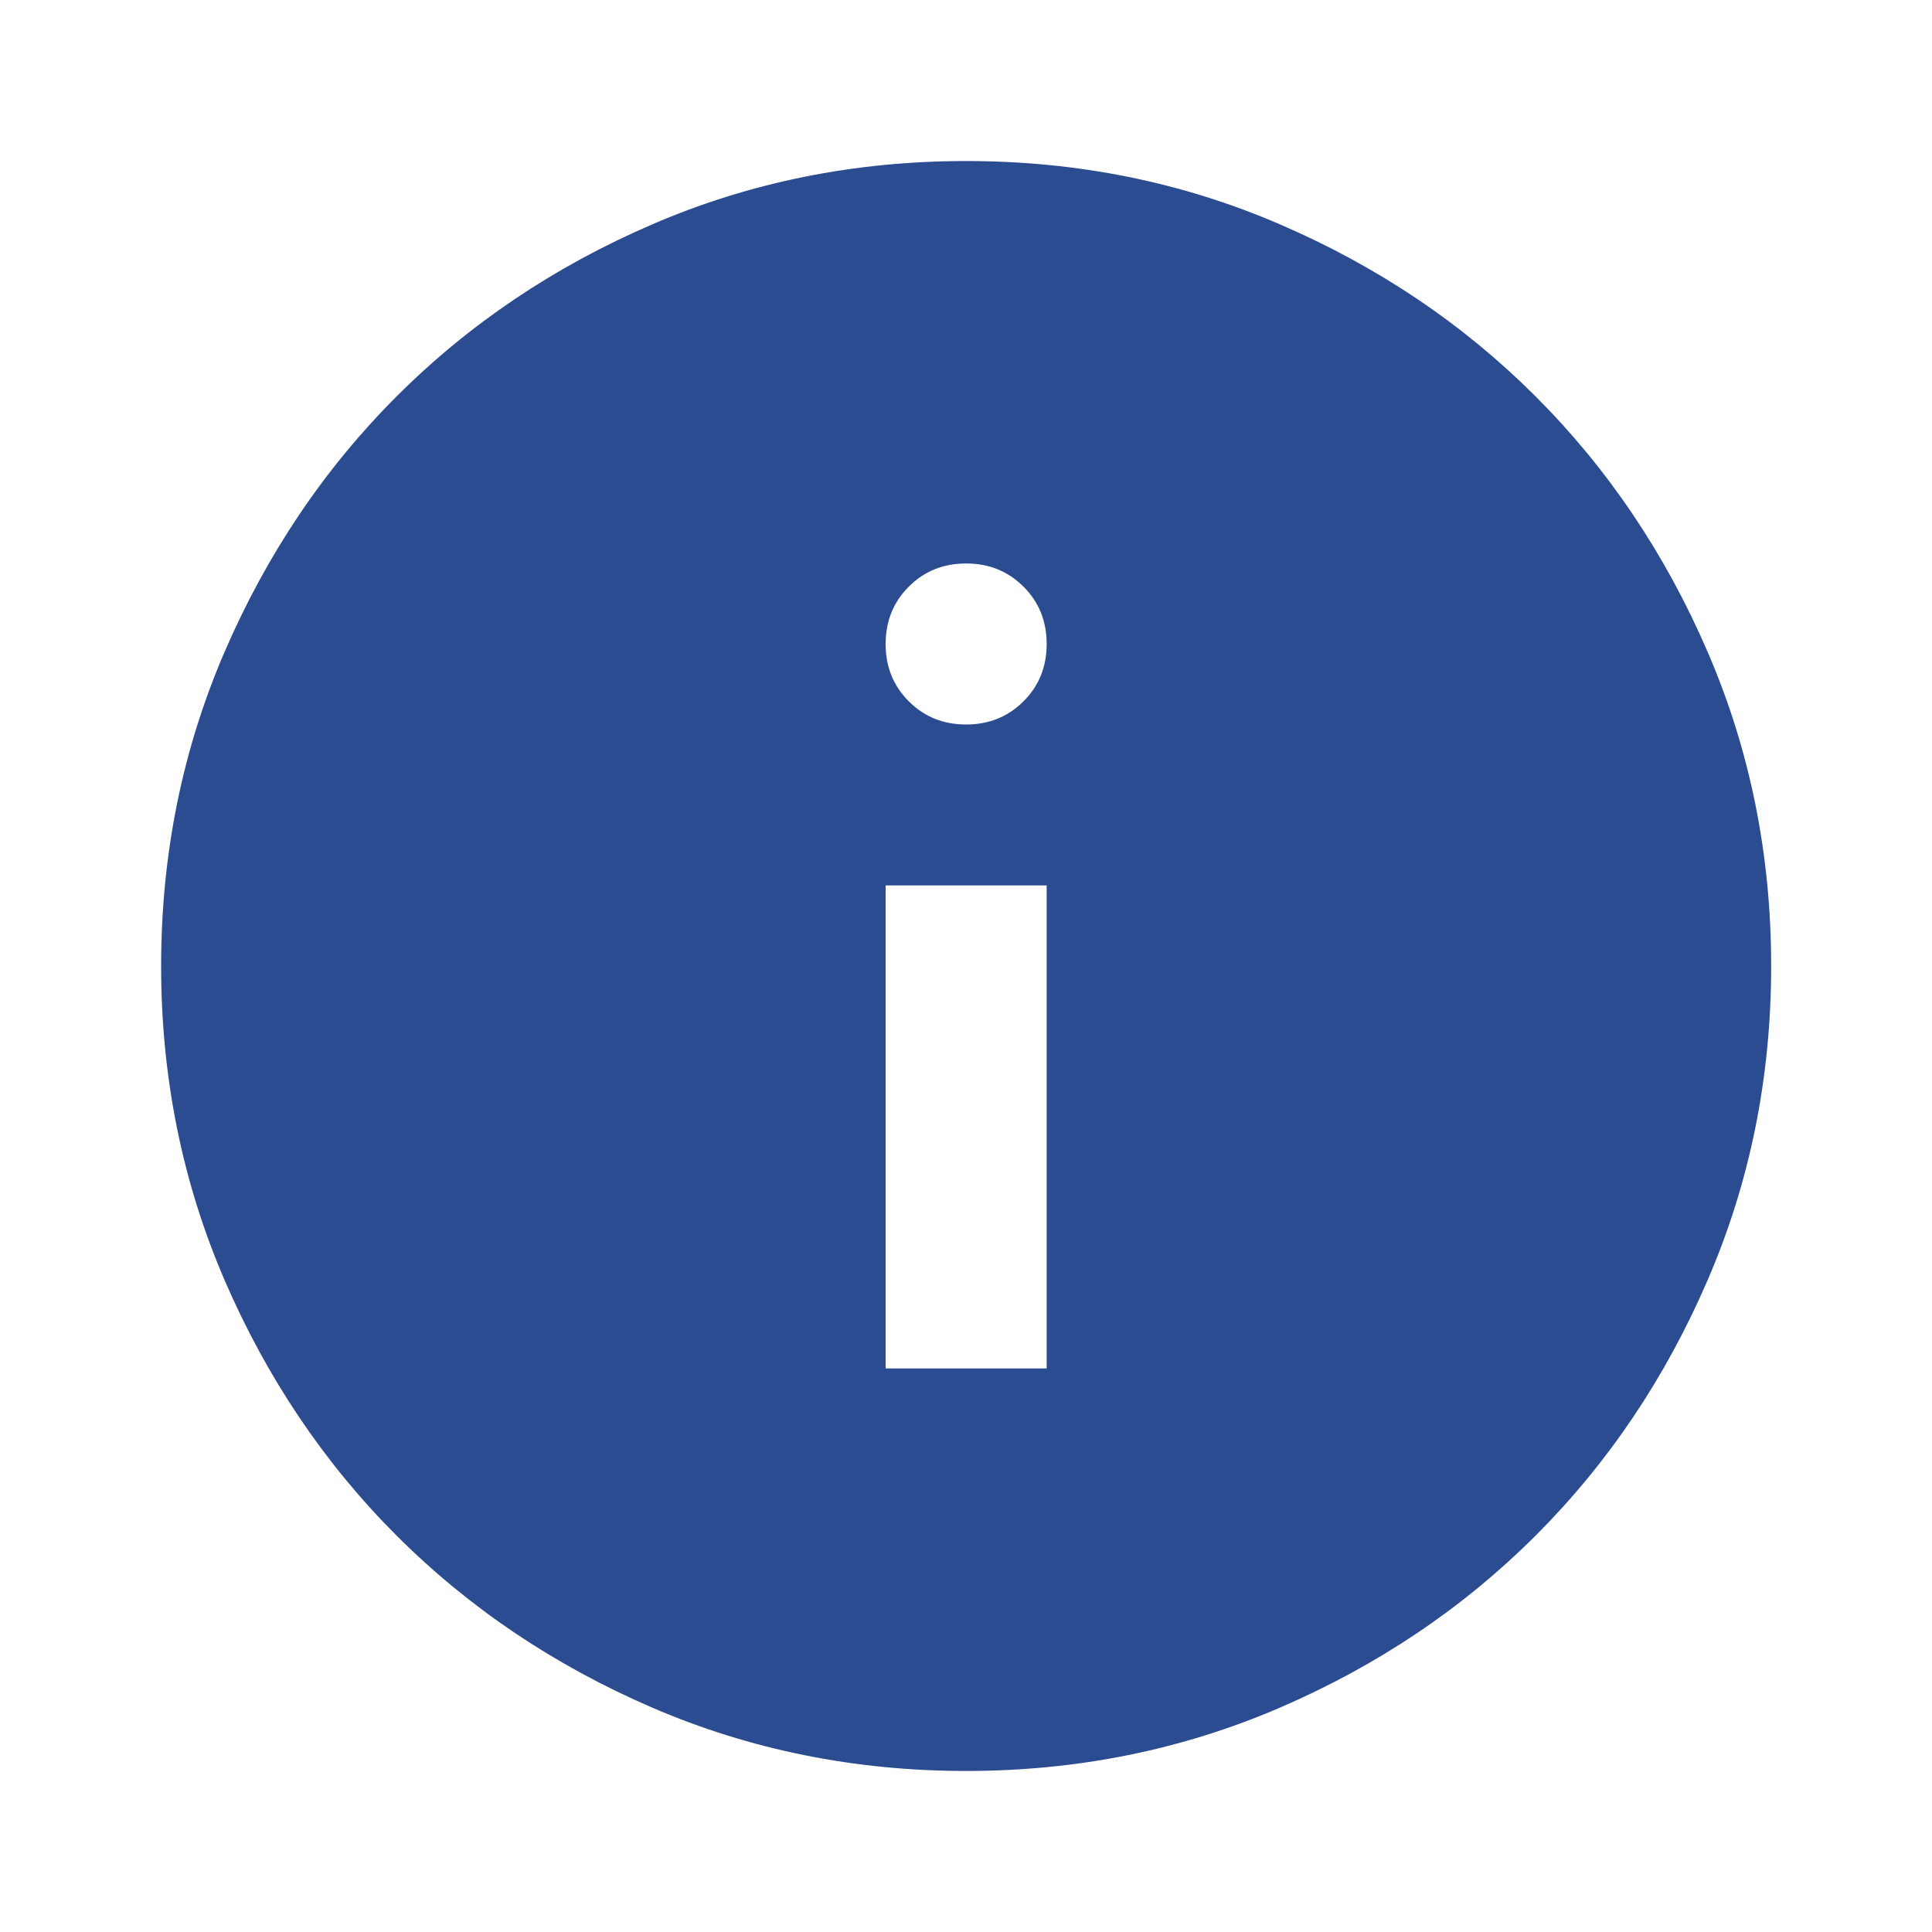 <svg width="20" height="20" viewBox="0 0 20 20" fill="none" xmlns="http://www.w3.org/2000/svg">
<path d="M9.168 14.166H10.835V9.166H9.168V14.166ZM10.001 7.5C10.237 7.5 10.435 7.42 10.595 7.26C10.755 7.101 10.835 6.903 10.835 6.667C10.835 6.43 10.755 6.232 10.595 6.073C10.435 5.913 10.237 5.833 10.001 5.833C9.765 5.833 9.567 5.913 9.408 6.073C9.248 6.232 9.168 6.43 9.168 6.667C9.168 6.903 9.248 7.101 9.408 7.26C9.567 7.42 9.765 7.5 10.001 7.5ZM10.001 18.333C8.849 18.333 7.765 18.114 6.751 17.677C5.737 17.239 4.855 16.646 4.105 15.896C3.355 15.146 2.762 14.264 2.324 13.25C1.887 12.236 1.668 11.153 1.668 10C1.668 8.847 1.887 7.764 2.324 6.75C2.762 5.736 3.355 4.854 4.105 4.104C4.855 3.354 5.737 2.76 6.751 2.323C7.765 1.885 8.849 1.667 10.001 1.667C11.154 1.667 12.237 1.885 13.251 2.323C14.265 2.76 15.147 3.354 15.897 4.104C16.647 4.854 17.241 5.736 17.678 6.75C18.116 7.764 18.335 8.847 18.335 10C18.335 11.153 18.116 12.236 17.678 13.25C17.241 14.264 16.647 15.146 15.897 15.896C15.147 16.646 14.265 17.239 13.251 17.677C12.237 18.114 11.154 18.333 10.001 18.333Z" fill="#2C4C92"/>
</svg>
